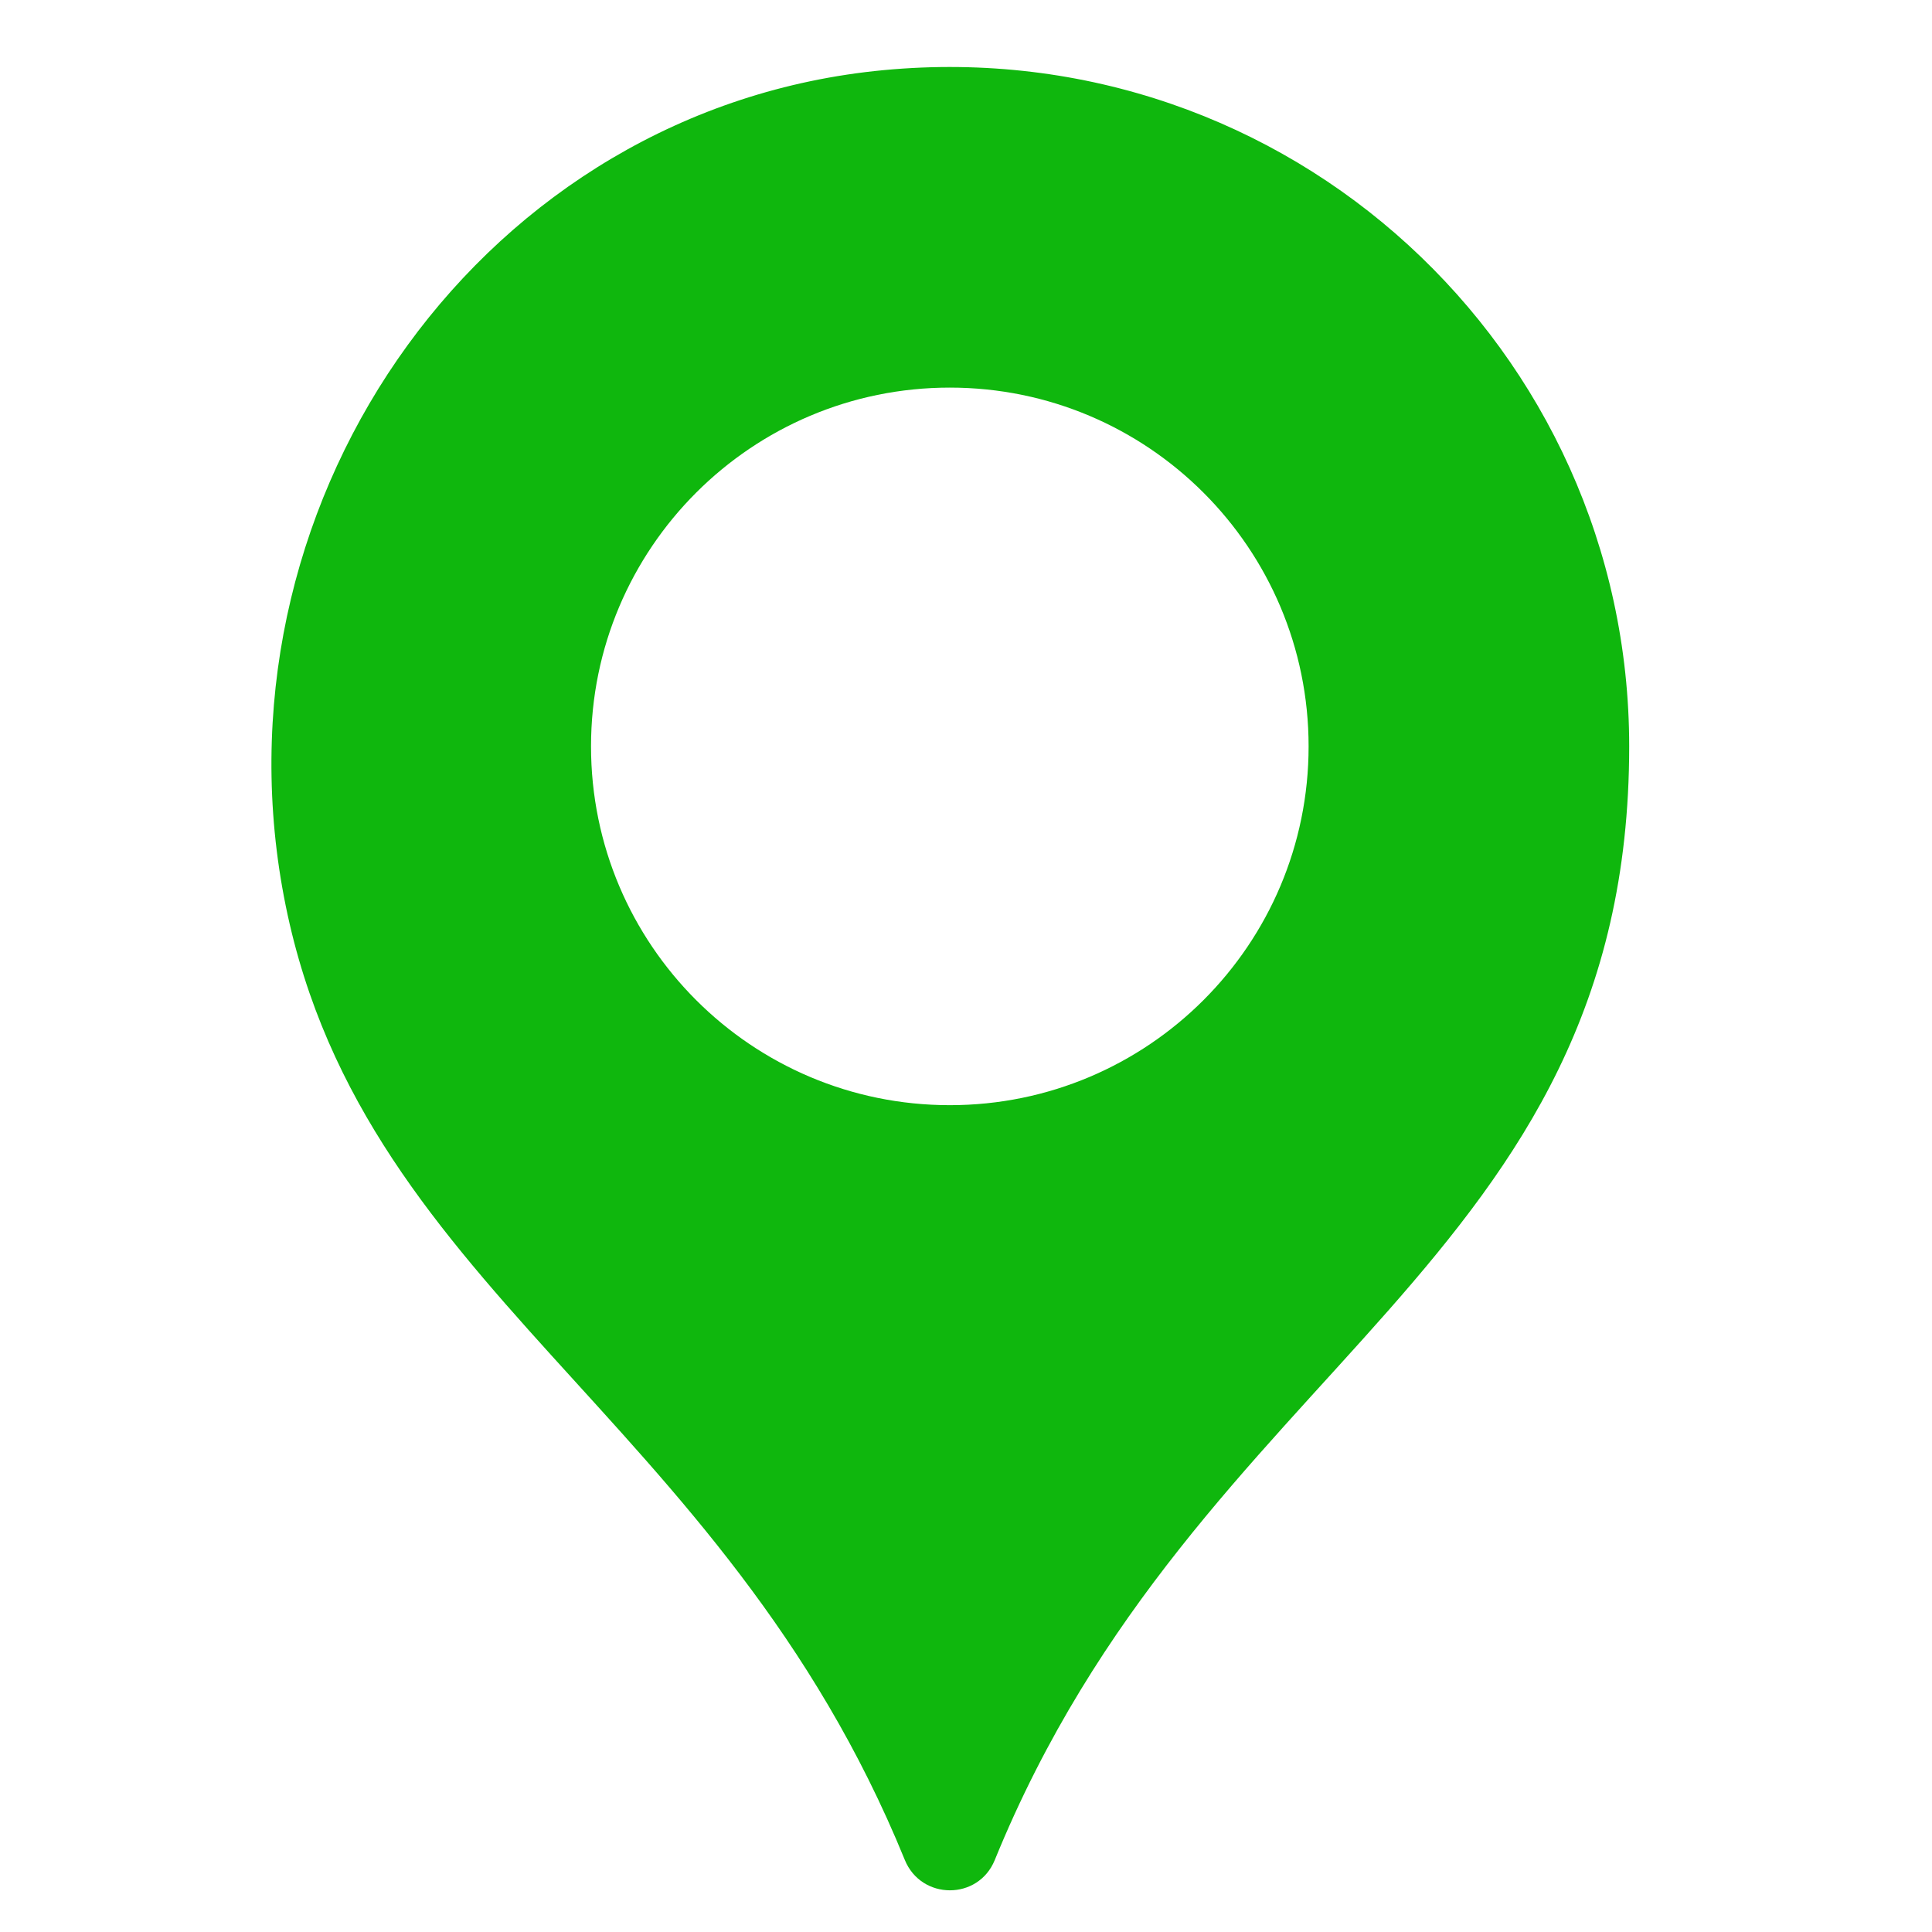 <svg xmlns="http://www.w3.org/2000/svg" xmlns:xlink="http://www.w3.org/1999/xlink" width="1800" zoomAndPan="magnify" viewBox="0 0 1350 1350" height="1800" preserveAspectRatio="xMidYMid meet" version="1.0"><defs><clipPath id="c7bb9eac2d"><path d="M 189 46 L 1138.562 46 L 1138.562 1321 L 189 1321 Z M 189 46 " clip-rule="nonzero"/></clipPath></defs><g clip-path="url(#c7bb9eac2d)"><path fill="#0fb70d" d="M 663.691 772.246 C 525.23 772.246 412.984 660.008 412.984 521.539 C 412.984 383.09 525.23 270.844 663.691 270.844 C 802.148 270.844 914.395 383.09 914.395 521.539 C 914.395 660.008 802.148 772.246 663.691 772.246 Z M 617.461 49.008 C 339.23 75.301 148.668 344.914 197.223 620.145 C 246.543 899.707 504.301 985.77 632.223 1299.598 C 643.746 1327.863 683.57 1328.027 695.098 1299.727 C 836.902 951.668 1138.41 883.73 1138.41 521.539 C 1138.41 244.113 900.43 22.242 617.461 49.008 " fill-opacity="1" fill-rule="nonzero"/></g></svg>